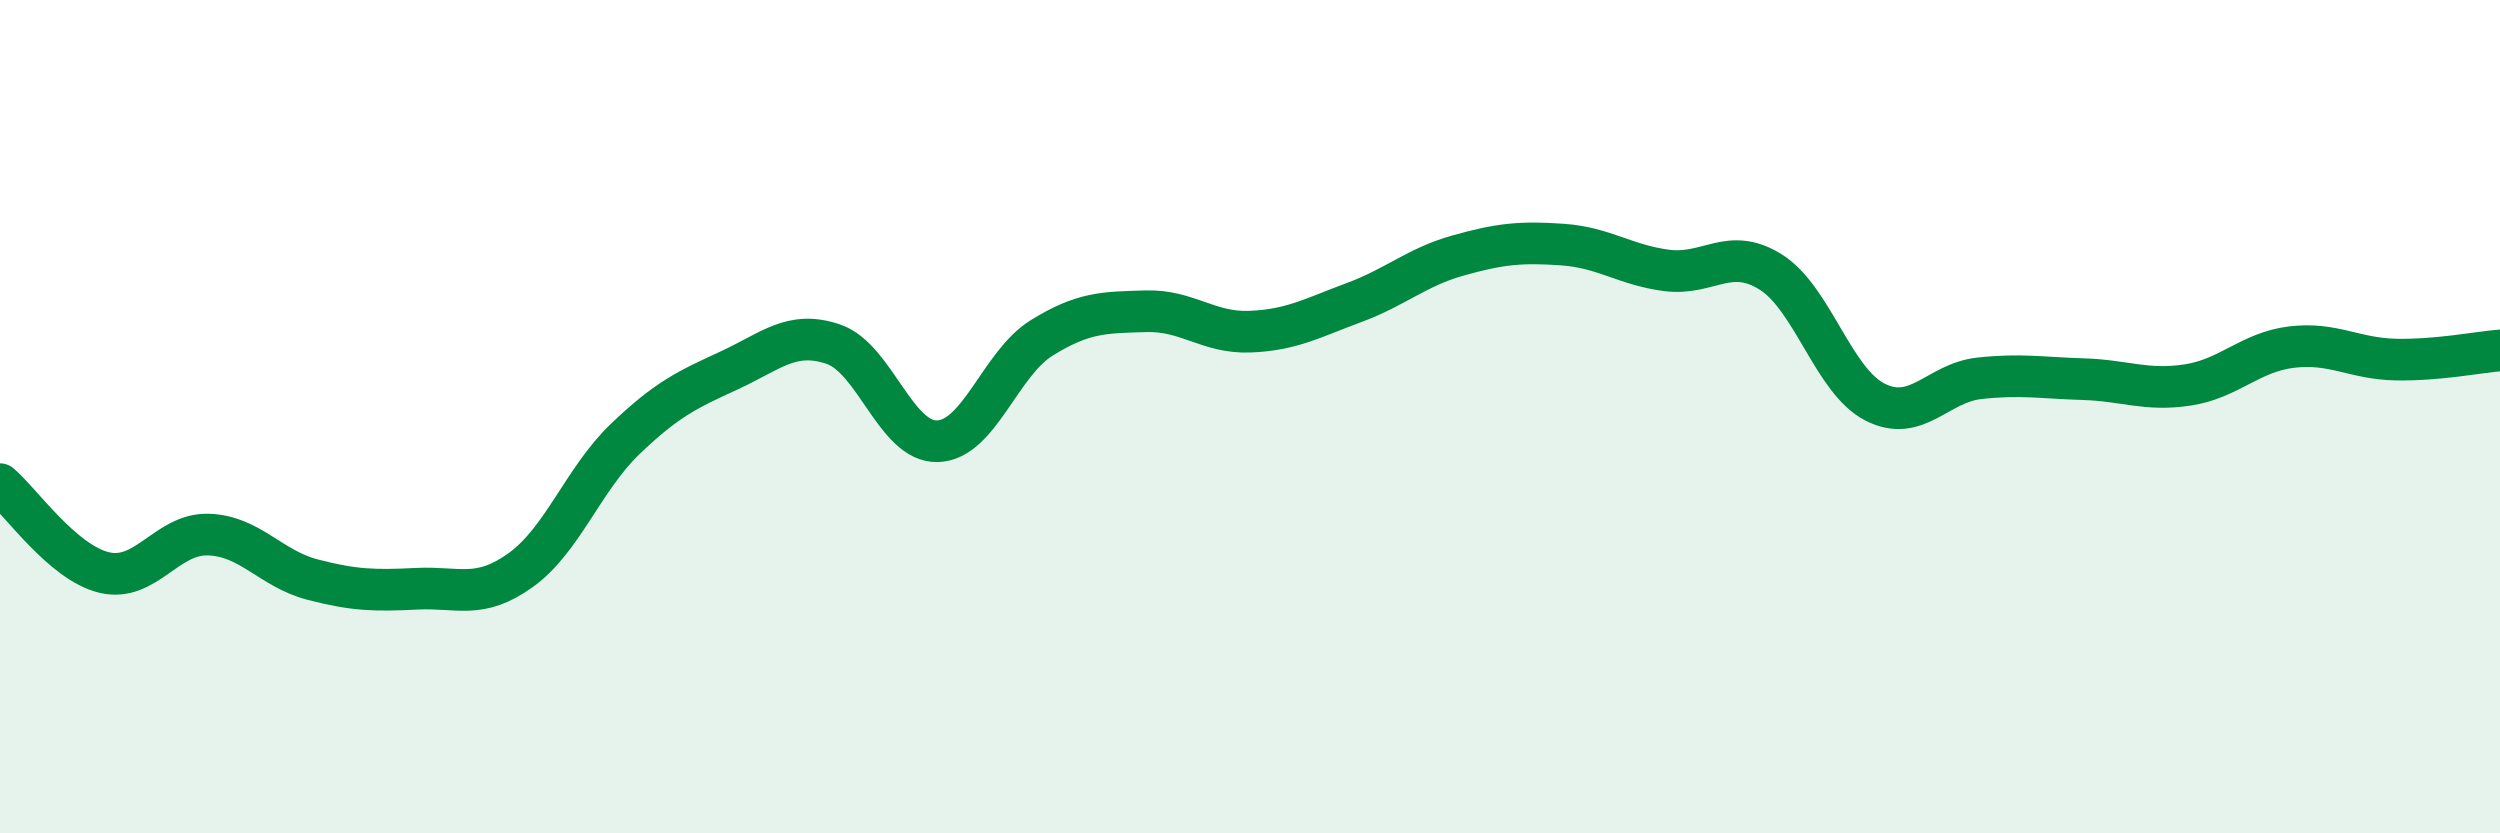
    <svg width="60" height="20" viewBox="0 0 60 20" xmlns="http://www.w3.org/2000/svg">
      <path
        d="M 0,11.62 C 0.5,12.04 1.5,13.5 2.5,13.74 C 3.5,13.98 4,12.8 5,12.83 C 6,12.86 6.5,13.65 7.5,13.91 C 8.5,14.17 9,14.18 10,14.13 C 11,14.08 11.5,14.4 12.5,13.68 C 13.5,12.96 14,11.5 15,10.54 C 16,9.58 16.5,9.35 17.5,8.89 C 18.5,8.43 19,7.92 20,8.26 C 21,8.6 21.5,10.62 22.5,10.59 C 23.5,10.56 24,8.73 25,8.11 C 26,7.49 26.5,7.5 27.5,7.47 C 28.5,7.44 29,8 30,7.96 C 31,7.92 31.5,7.63 32.5,7.26 C 33.5,6.89 34,6.41 35,6.13 C 36,5.85 36.5,5.8 37.5,5.87 C 38.5,5.94 39,6.36 40,6.49 C 41,6.62 41.5,5.9 42.5,6.53 C 43.5,7.16 44,9.14 45,9.65 C 46,10.16 46.5,9.19 47.5,9.08 C 48.5,8.97 49,9.07 50,9.1 C 51,9.13 51.5,9.39 52.5,9.24 C 53.5,9.09 54,8.45 55,8.33 C 56,8.21 56.5,8.61 57.5,8.63 C 58.5,8.65 59.5,8.45 60,8.41L60 20L0 20Z"
        fill="#008740"
        opacity="0.1"
        stroke-linecap="round"
        stroke-linejoin="round"
      />
      <path
        d="M 0,11.62 C 0.5,12.04 1.5,13.5 2.5,13.74 C 3.5,13.98 4,12.8 5,12.83 C 6,12.86 6.5,13.65 7.5,13.91 C 8.5,14.17 9,14.18 10,14.13 C 11,14.08 11.5,14.4 12.5,13.68 C 13.5,12.96 14,11.5 15,10.54 C 16,9.58 16.5,9.35 17.5,8.89 C 18.5,8.43 19,7.92 20,8.26 C 21,8.6 21.5,10.62 22.5,10.59 C 23.5,10.56 24,8.73 25,8.11 C 26,7.49 26.5,7.5 27.5,7.47 C 28.5,7.44 29,8 30,7.96 C 31,7.92 31.5,7.63 32.5,7.26 C 33.5,6.89 34,6.41 35,6.13 C 36,5.85 36.5,5.8 37.5,5.87 C 38.5,5.94 39,6.36 40,6.49 C 41,6.62 41.5,5.9 42.5,6.53 C 43.5,7.16 44,9.14 45,9.65 C 46,10.16 46.5,9.19 47.5,9.08 C 48.5,8.97 49,9.07 50,9.1 C 51,9.13 51.5,9.39 52.5,9.24 C 53.5,9.09 54,8.45 55,8.33 C 56,8.21 56.5,8.61 57.5,8.63 C 58.5,8.65 59.5,8.45 60,8.41"
        stroke="#008740"
        stroke-width="1"
        fill="none"
        stroke-linecap="round"
        stroke-linejoin="round"
      />
    </svg>
  